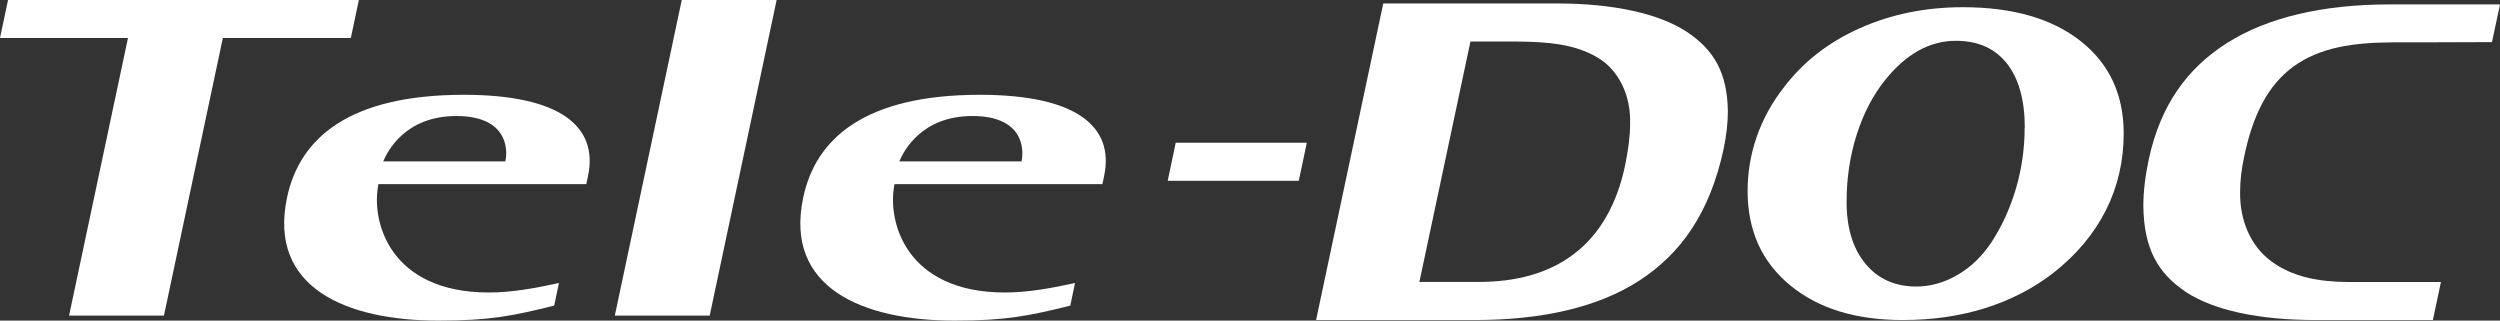 <?xml version="1.0" encoding="UTF-8"?>
<svg id="_レイヤー_2" data-name="レイヤー 2" xmlns="http://www.w3.org/2000/svg" viewBox="0 0 305.13 39.13">
  <rect x="0" y="0" width="305.13" height="39.13" fill="#333333" stroke="none"/>
  <defs>
    <style>
      .cls-1 {
        fill: #fff;
        stroke-width: 0px;
      }
    </style>
  </defs>
  <g id="_レイヤー_8" data-name="レイヤー 8">
    <g>
      <path class="cls-1" d="m143.5,17.42h16l-.98,4.65h-16l.98-4.65Z"/>
      <path class="cls-1" d="m291.65.54h13.48l-.98,4.6-8.8.03h-3.3c-4.85.02-8.85.61-12.09,2.92-3.24,2.35-5.02,6.09-6.05,11-.33,1.53-.5,2.98-.5,4.34-.05,3.42,1.25,6.59,3.82,8.47,2.53,1.88,5.75,2.51,9.46,2.52h11.23l-.98,4.64h-14.21c-7.05.01-12.54-1.19-15.95-3.43-3.37-2.27-5.11-5.21-5.18-10.49,0-1.67.21-3.56.66-5.68,1.43-6.63,4.68-11.12,9.58-14.23,4.9-3.09,11.62-4.69,19.79-4.69h.04Z"/>
      <polygon class="cls-1" points="86.62 38.52 75.04 38.52 83.21 0 94.79 0 86.62 38.52"/>
      <polygon class="cls-1" points="43.8 0 28.19 0 16.6 0 .98 0 0 4.64 15.62 4.64 15.62 4.64 8.43 38.52 20.01 38.52 27.2 4.64 42.82 4.64 43.8 0"/>
      <path class="cls-1" d="m67.63,37.3c-5.09,1.27-7.89,1.83-14.14,1.83-11.16,0-20.78-3.99-18.46-15,1.52-7.25,7.55-12.56,21.58-12.56,11.79,0,16.43,3.88,15.16,9.91l-.21.99h-25.37c-.94,4.49,1.33,13.23,13.48,13.23,2.86,0,5.83-.56,8.55-1.16l-.58,2.77Zm-5.95-17.6c.4-1.88-.09-5.54-5.98-5.54-6.26,0-8.41,4.32-8.93,5.54h14.92Z"/>
      <path class="cls-1" d="m130.63,37.3c-5.09,1.27-7.89,1.83-14.14,1.83-11.17,0-20.78-3.99-18.46-15,1.52-7.25,7.55-12.56,21.57-12.56,11.79,0,16.43,3.88,15.16,9.91l-.21.99h-25.37c-.94,4.49,1.33,13.23,13.48,13.23,2.86,0,5.83-.56,8.55-1.16l-.58,2.77Zm-5.95-17.6c.39-1.88-.09-5.54-5.99-5.54-6.25,0-8.41,4.32-8.93,5.54h14.92Z"/>
      <path class="cls-1" d="m180.02,39.06c8.2,0,15.03-1.55,20.09-4.83h0c5.05-3.29,8.57-8.24,10.25-16h0c.36-1.71.53-3.26.53-4.65h0c-.07-4.7-1.69-7.49-5.03-9.71h0c-3.37-2.19-8.84-3.46-15.99-3.45h-21.04l-8.2,38.64h19.39Zm.43-4.65h-7.21l6.23-29.34h5.63c3.96.03,7.13.34,9.81,1.91h0c2.76,1.58,4.14,4.8,4.05,8.09h0c0,1.57-.23,3.25-.62,5.14h0c-.97,4.64-3.04,8.36-6.23,10.78h0c-3.17,2.43-7.19,3.42-11.64,3.42h-.01Z"/>
      <path class="cls-1" d="m239.58.88c6.07,0,10.86,1.38,14.36,4.13,3.5,2.76,5.26,6.52,5.26,11.29,0,3.37-.73,6.49-2.17,9.36-1.45,2.87-3.58,5.42-6.39,7.63-2.45,1.9-5.22,3.33-8.32,4.31-3.1.98-6.47,1.46-10.11,1.46-5.75,0-10.34-1.43-13.77-4.28-3.43-2.85-5.14-6.67-5.14-11.46,0-2.29.37-4.5,1.12-6.65.75-2.14,1.85-4.16,3.32-6.03,2.36-3.1,5.46-5.51,9.28-7.21,3.82-1.7,8.01-2.55,12.57-2.55Zm7.55,14.76c0-3.42-.73-6.05-2.19-7.9-1.46-1.84-3.53-2.76-6.22-2.76-1.6,0-3.12.4-4.56,1.2-1.44.8-2.8,1.99-4.08,3.59-1.49,1.86-2.65,4.09-3.47,6.67-.82,2.59-1.23,5.32-1.23,8.19,0,3.19.77,5.71,2.3,7.56,1.53,1.85,3.6,2.78,6.2,2.78,1.75,0,3.43-.48,5.05-1.42,1.62-.95,2.99-2.27,4.12-3.97,1.3-1.99,2.3-4.18,3.01-6.6.7-2.41,1.05-4.86,1.05-7.34Z"/>
    </g>
  </g>
</svg>